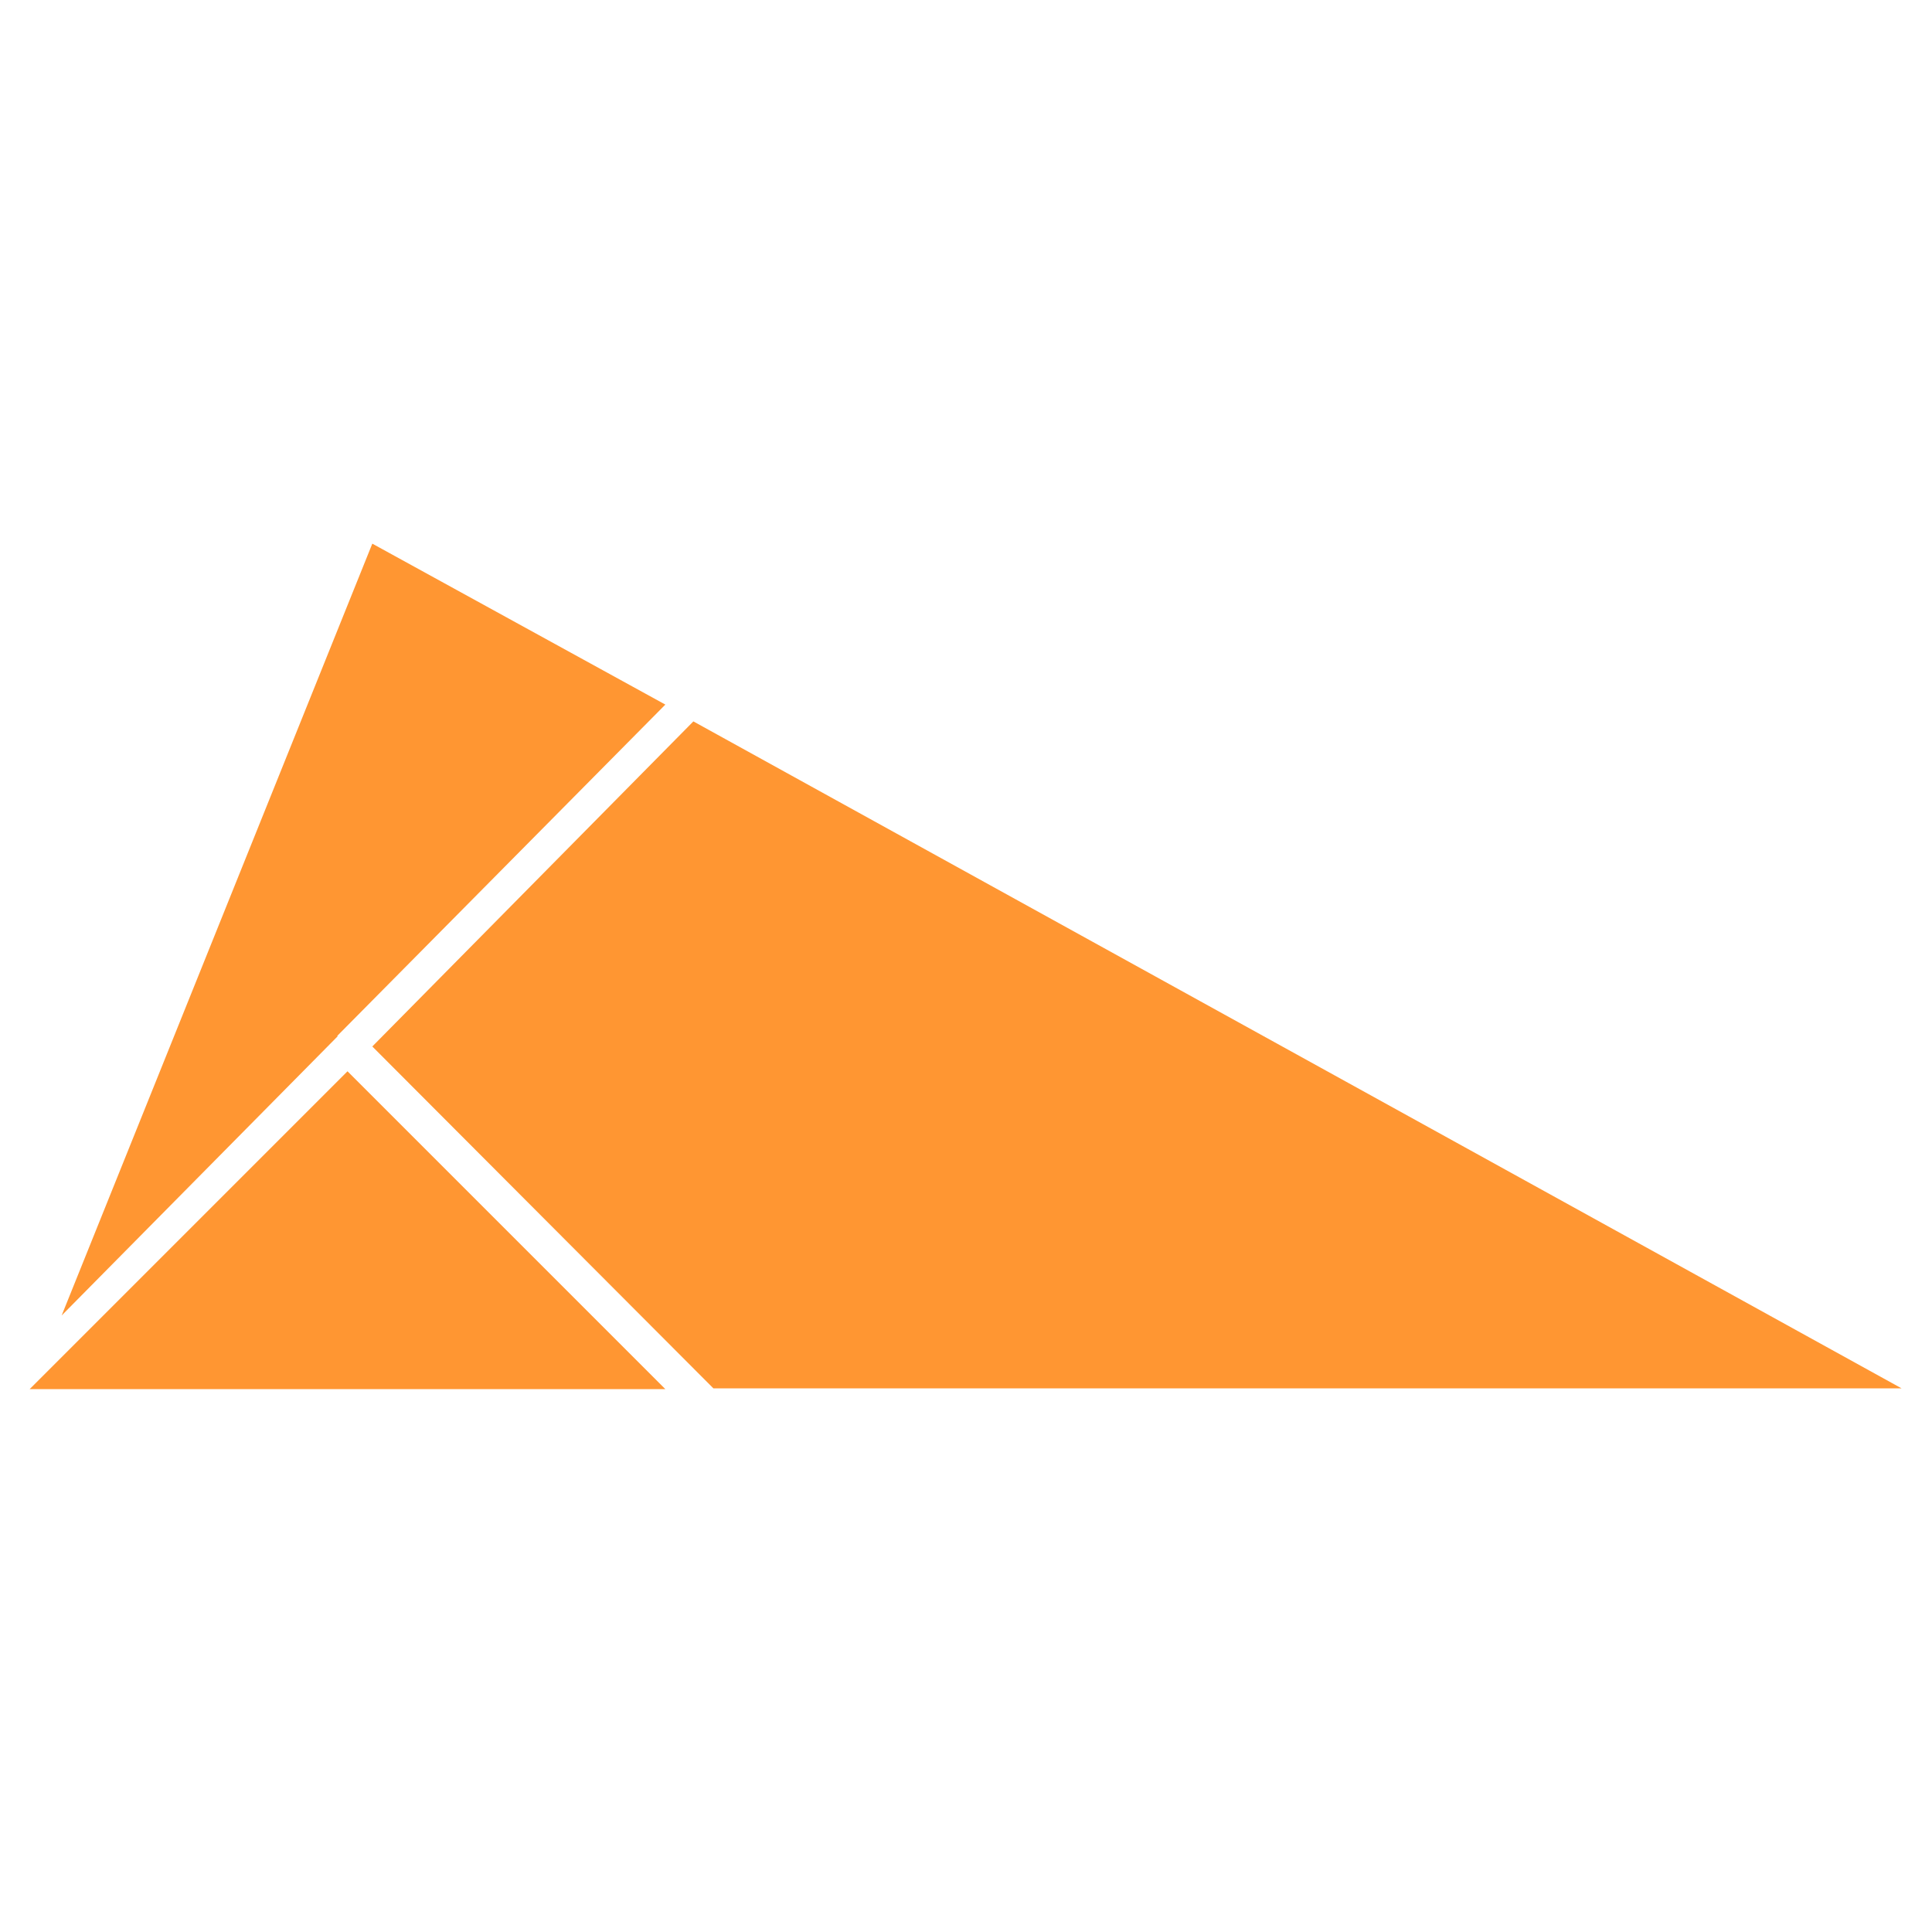 <?xml version="1.0" encoding="UTF-8"?>
<!DOCTYPE svg PUBLIC "-//W3C//DTD SVG 1.1//EN" "http://www.w3.org/Graphics/SVG/1.1/DTD/svg11.dtd">
<!-- Creator: CorelDRAW 2020 (64-Bit) -->
<svg xmlns="http://www.w3.org/2000/svg" xml:space="preserve" width="33.867mm" height="33.867mm" version="1.1" style="shape-rendering:geometricPrecision; text-rendering:geometricPrecision; image-rendering:optimizeQuality; fill-rule:evenodd; clip-rule:evenodd"
viewBox="0 0 24.13 24.13"
 xmlns:xlink="http://www.w3.org/1999/xlink"
 xmlns:xodm="http://www.corel.com/coreldraw/odm/2003">
 <defs>
  <style type="text/css">
   <![CDATA[
    .fil1 {fill:none}
    .fil0 {fill:#FF9632;fill-rule:nonzero}
   ]]>
  </style>
   <clipPath id="id0">
    <path d="M-0 0l24.13 0 0 24.13 -24.13 0 0 -24.13z"/>
   </clipPath>
 </defs>
 <g id="Слой_x0020_1">
  <g>
  </g>
  <g style="clip-path:url(#id0)">
   <g>
    <g id="_2633387851952">
     <g>
      <path class="fil0" d="M4.65 13.07l4.26 4.27 14.84 0 -15.09 -8.33 -4.01 4.06zm-0.31 0.31l-3.97 3.97 7.94 0 -3.97 -3.97zm-0.13 -0.44l4.1 -4.14 -3.66 -2.01 -3.88 9.64 3.45 -3.49z"/>
     </g>
    </g>
   </g>
  </g>
  <polygon class="fil1" points="-0,0 24.13,0 24.13,24.13 -0,24.13 "/>
 </g>
</svg>
